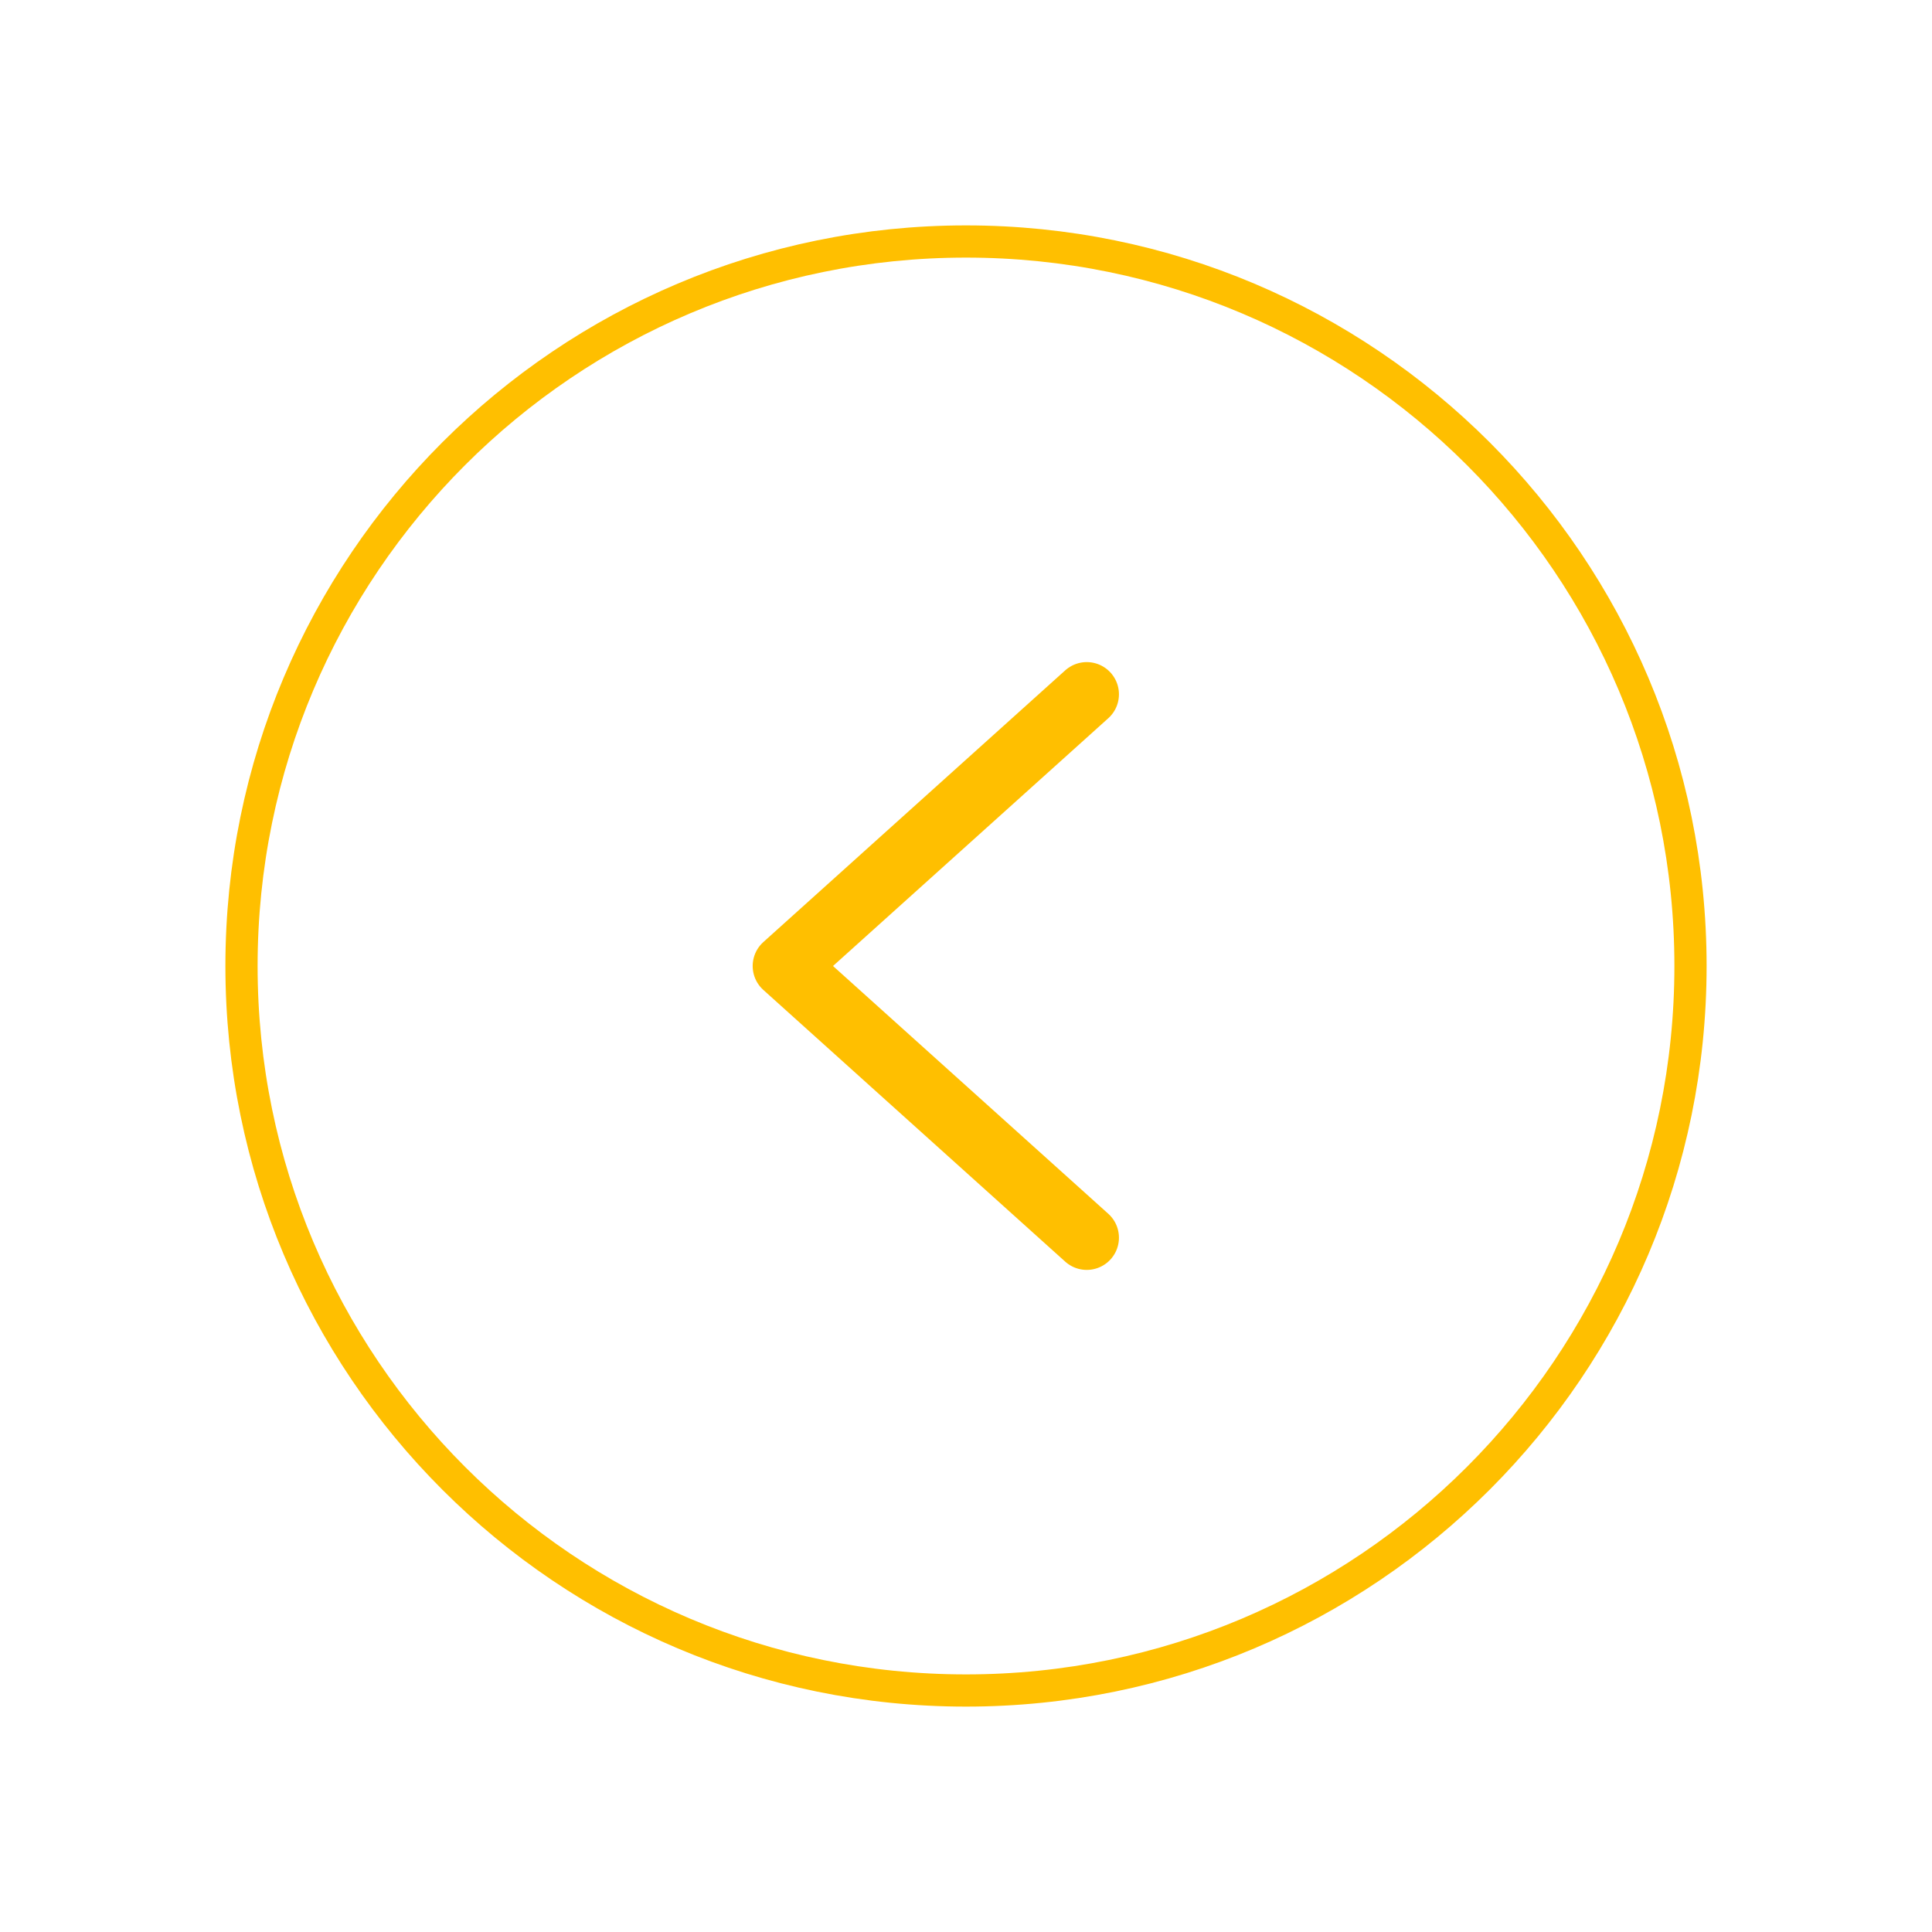 <svg width="60" height="60" viewBox="0 0 60 60" fill="none" xmlns="http://www.w3.org/2000/svg">
<path d="M52.5 30C52.5 42.426 42.426 52.5 30 52.5C17.574 52.5 7.5 42.426 7.5 30C7.5 17.574 17.574 7.5 30 7.5C42.426 7.5 52.5 17.574 52.5 30Z" stroke="#FFBF00" stroke-miterlimit="10"/>
<path d="M33.75 38.438L24.375 30L33.75 21.562" stroke="#FFBF00" stroke-width="2" stroke-linecap="round" stroke-linejoin="round"/>
</svg>
